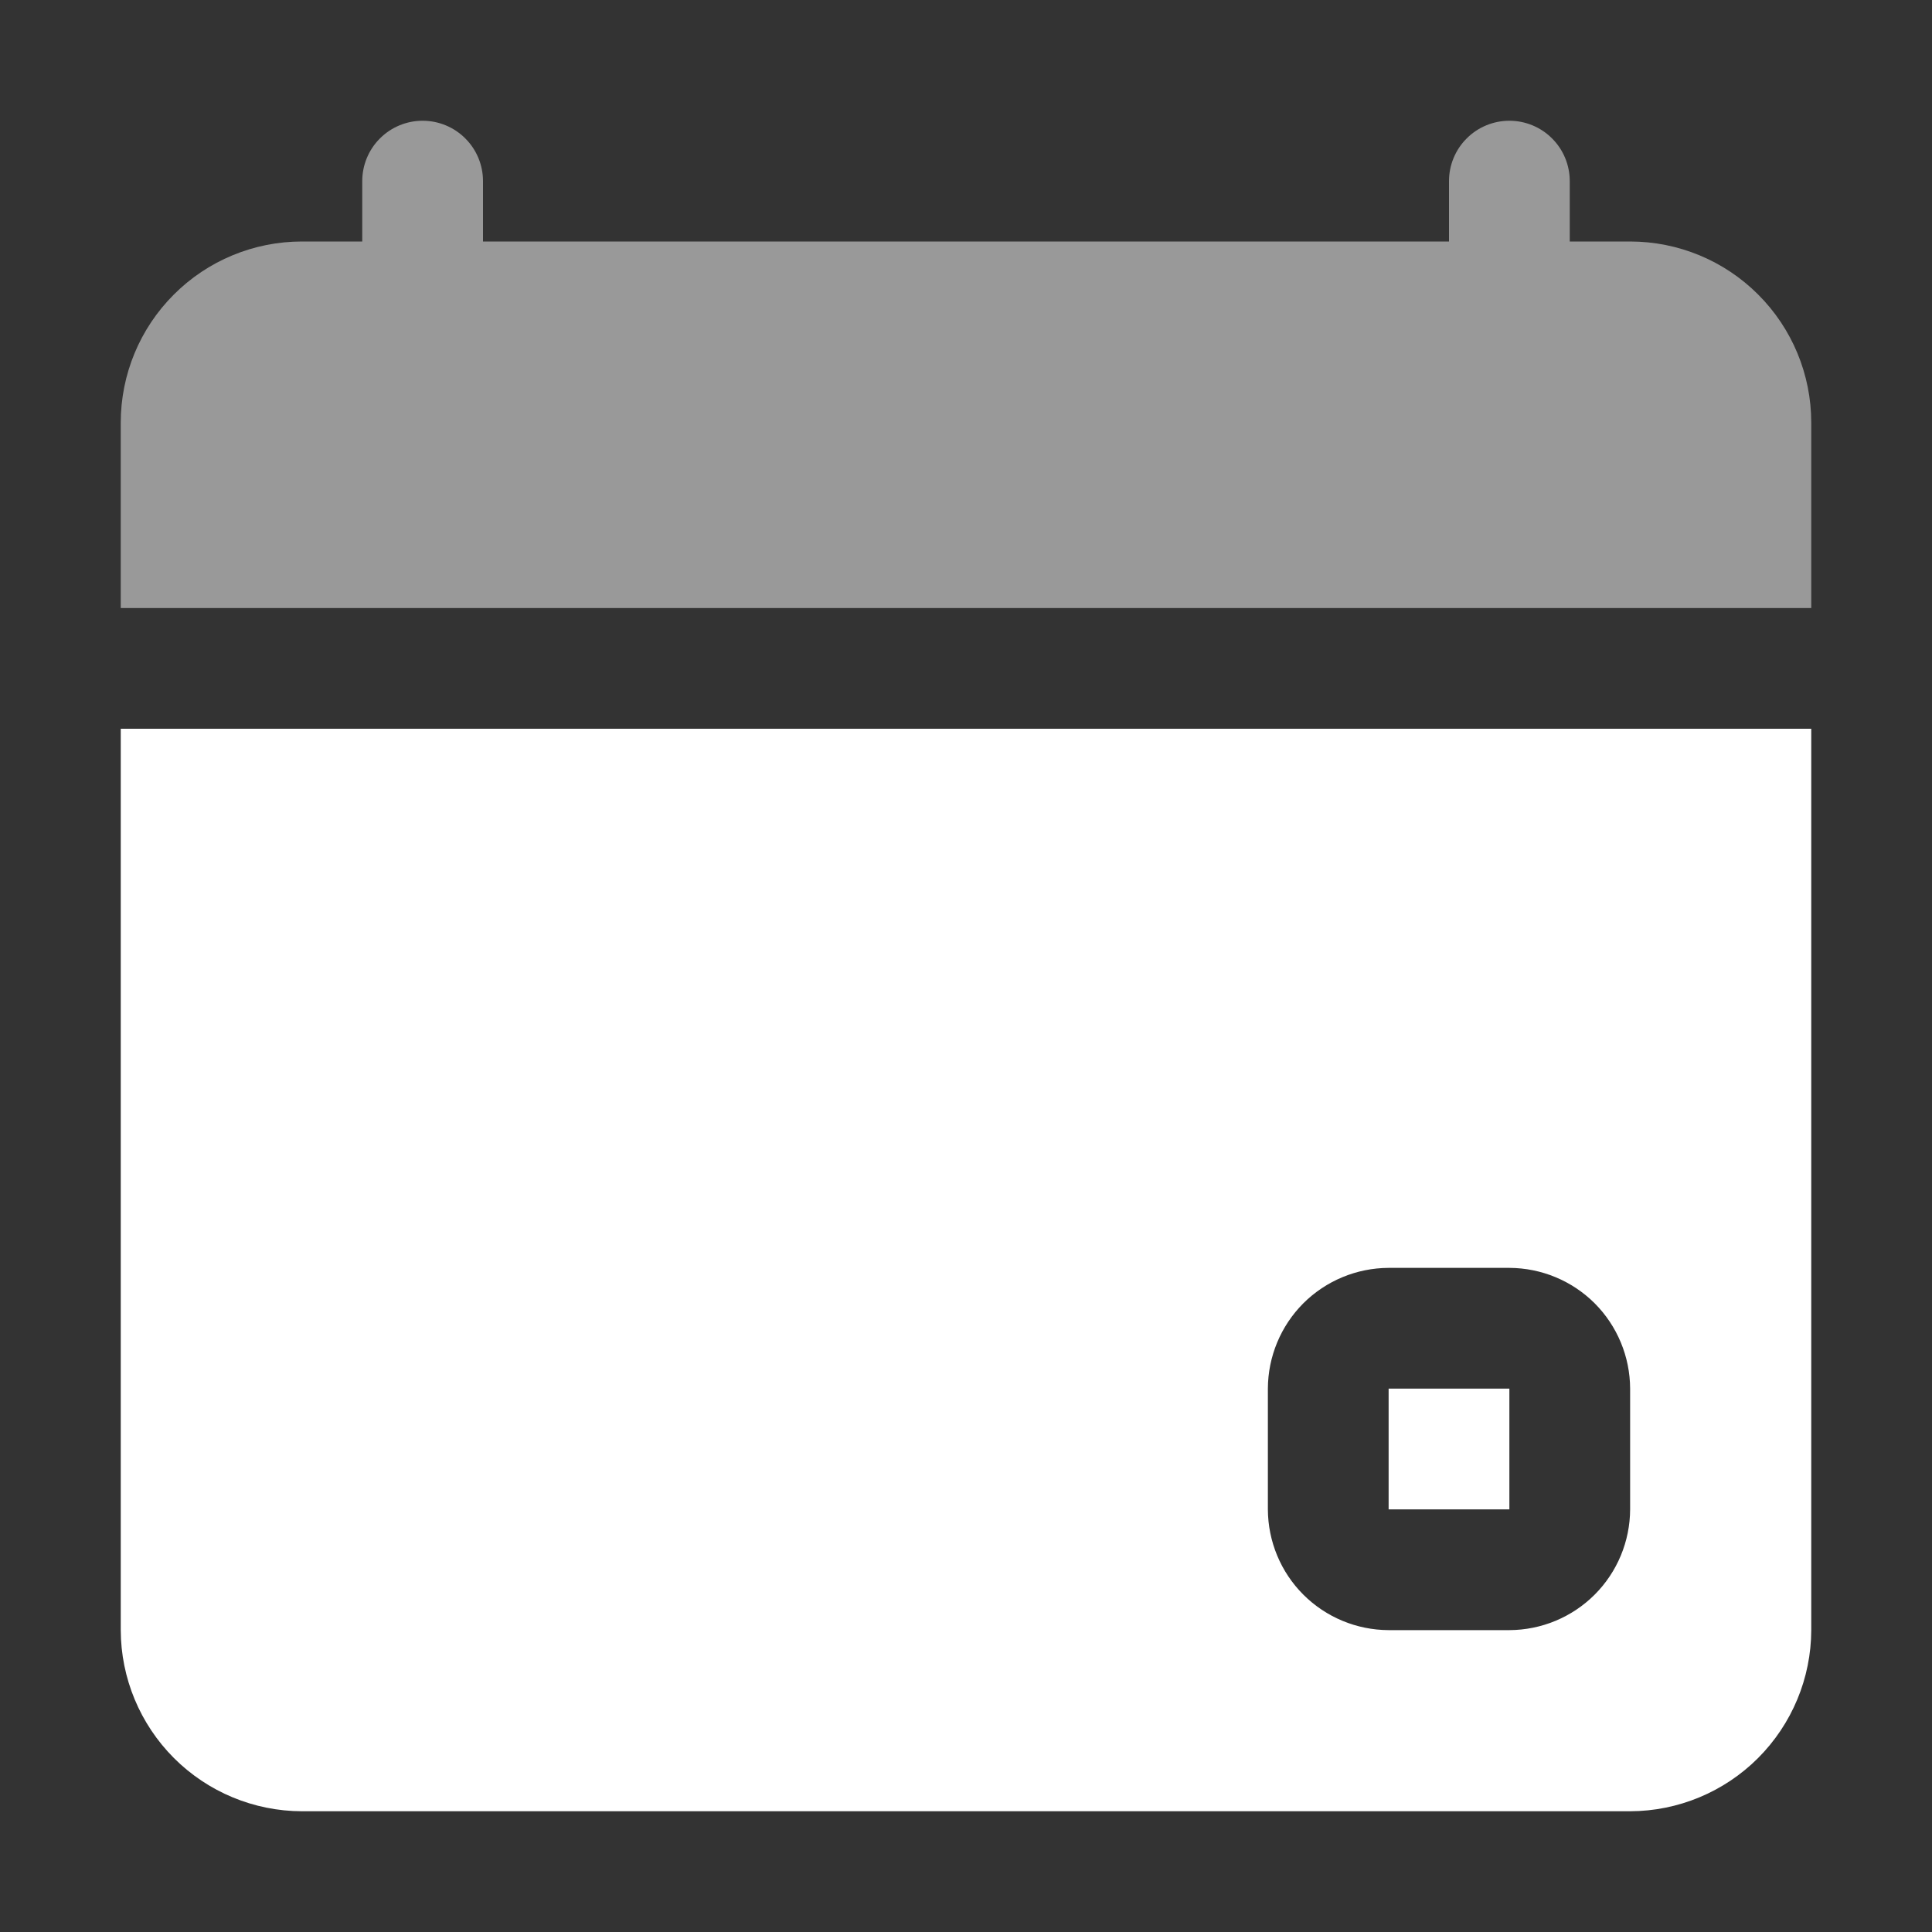 <?xml version="1.0" encoding="UTF-8"?>
<svg xmlns="http://www.w3.org/2000/svg" width="32" height="32" viewBox="0 0 32 32" fill="none">
  <rect x="0" y="0" width="32" height="32" fill="#333333" stroke="none"/>
  <path d="M27 4H26V3C26 2.735 25.895 2.48 25.707 2.293C25.52 2.105 25.265 2 25 2C24.735 2 24.48 2.105 24.293 2.293C24.105 2.48 24 2.735 24 3V4H8V3C8 2.735 7.895 2.48 7.707 2.293C7.52 2.105 7.265 2 7 2C6.735 2 6.48 2.105 6.293 2.293C6.105 2.48 6 2.735 6 3V4H5C4.204 4 3.441 4.316 2.879 4.879C2.316 5.441 2 6.204 2 7V10.071H30V7C30 6.204 29.684 5.441 29.121 4.879C28.559 4.316 27.796 4 27 4Z" fill="white" fill-opacity="0.5"></path>
  <path d="M23 23H25V25H23V23ZM30 12.07V27C29.998 27.795 29.681 28.556 29.119 29.119C28.557 29.681 27.795 29.998 27 30H5C4.205 29.998 3.443 29.681 2.881 29.119C2.319 28.556 2.002 27.795 2 27V12.07H30ZM27 23C26.998 22.47 26.787 21.962 26.413 21.587C26.038 21.213 25.53 21.002 25 21H23C22.47 21.002 21.962 21.213 21.587 21.587C21.213 21.962 21.002 22.47 21 23V25C21.002 25.53 21.213 26.038 21.587 26.412C21.962 26.787 22.47 26.998 23 27H25C25.53 26.998 26.038 26.787 26.413 26.412C26.787 26.038 26.998 25.53 27 25V23Z" fill="white"></path>
</svg>
